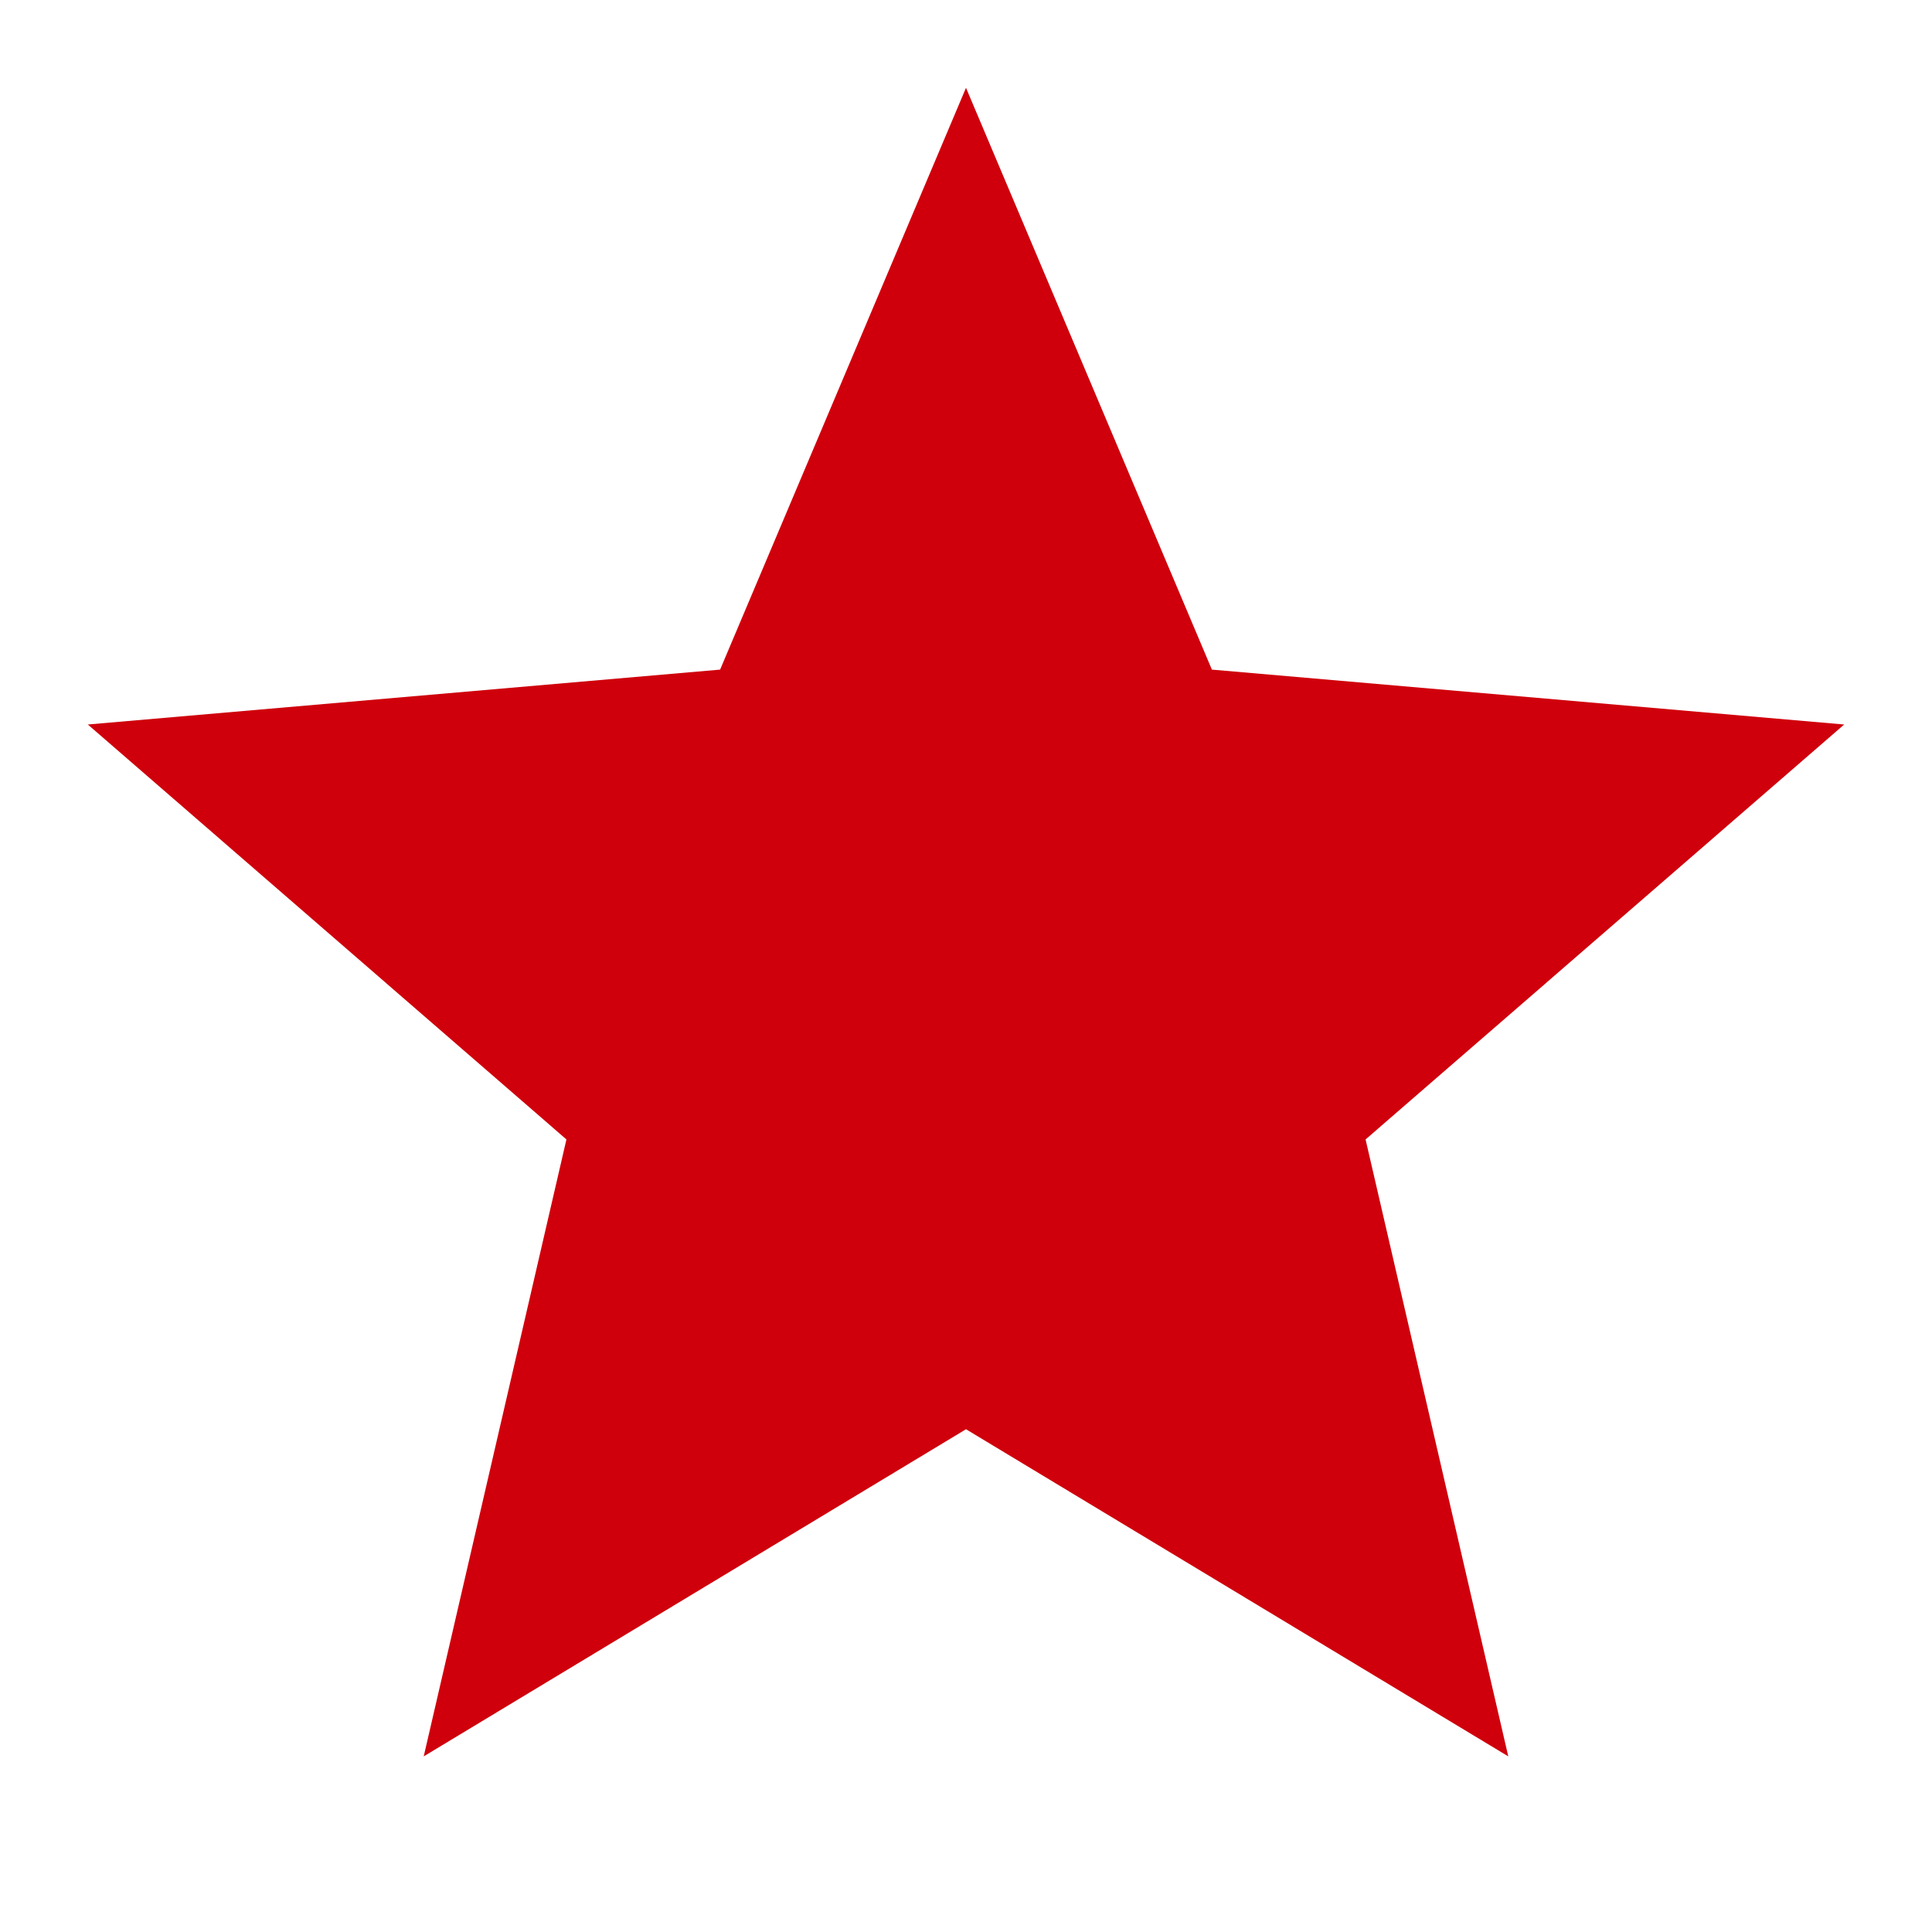 <svg width="22" height="22" viewBox="0 0 22 22" fill="none" xmlns="http://www.w3.org/2000/svg">
    <path d="M4.825 20L6.45 12.975L1 8.25L8.2 7.625L11 1L13.8 7.625L21 8.25L15.55 12.975L17.175 20L11 16.275L4.825 20Z"
        fill="#CF000C" />
</svg>